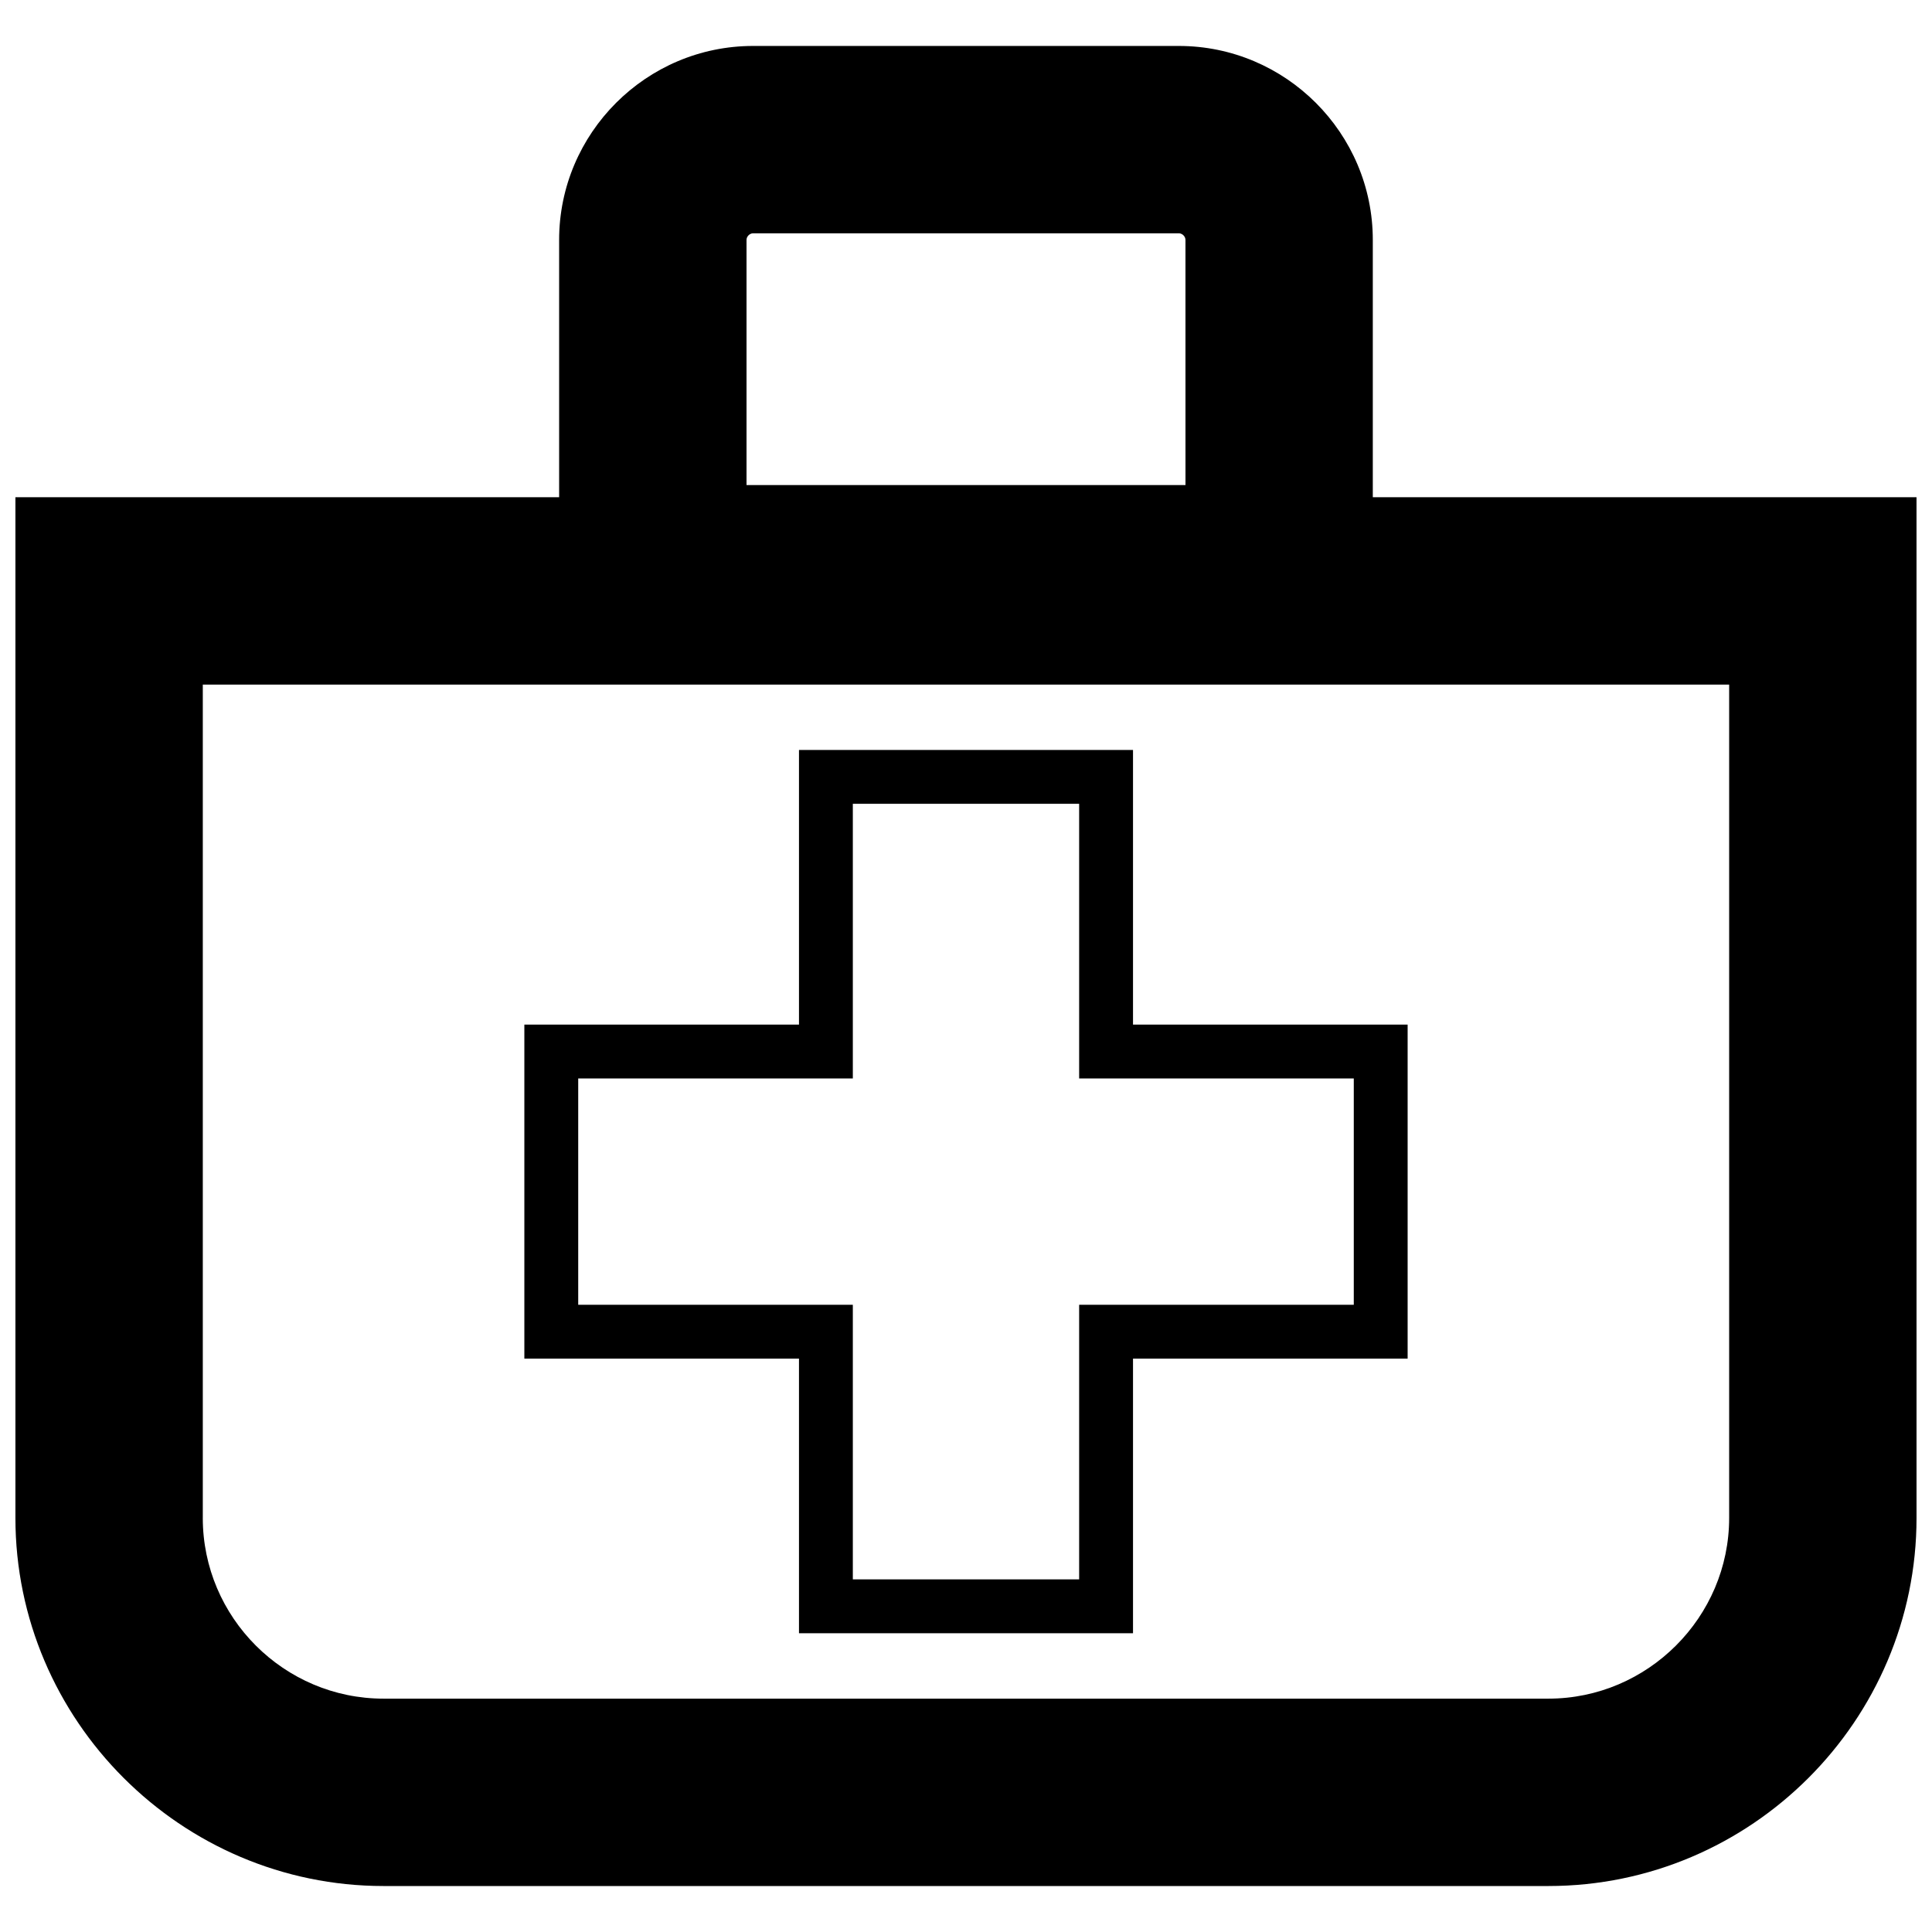<?xml version="1.0" encoding="UTF-8"?>
<!-- Uploaded to: SVG Repo, www.svgrepo.com, Generator: SVG Repo Mixer Tools -->
<svg width="800px" height="800px" version="1.1" viewBox="144 144 512 512" xmlns="http://www.w3.org/2000/svg">
 <defs>
  <clipPath id="a">
   <path d="m148.09 156h503.81v488h-503.81z"/>
  </clipPath>
 </defs>
 <g clip-path="url(#a)">
  <path d="m458.16 207.58c0-0.922-0.828-1.75-1.754-1.75h-112.82c-0.922 0-1.75 0.828-1.75 1.75v64.961h116.33zm193.74 338.68c0 53.703-43.859 97.555-97.559 97.555h-308.7c-53.641 0-97.555-43.914-97.555-97.555v-270.49h144.09v-68.191c0-28.305 23.098-51.402 51.402-51.402h112.82c28.312 0 51.41 23.098 51.41 51.402v68.191h144.09zm-454.16 0c0 26.375 21.523 47.898 47.898 47.898h308.7c26.324 0 47.906-21.582 47.906-47.898v-220.84h-404.5v220.84z"/>
 </g>
 <path d="m355.74 415.53v-72.781h88.52v72.781h72.777v88.52h-72.777v72.777h-88.52v-72.777h-72.781v-88.52zm-58.508 74.25h72.777v72.77h59.977v-72.77h72.781v-59.977h-72.781v-72.789h-59.977v72.789h-72.777z" fill-rule="evenodd"/>
</svg>